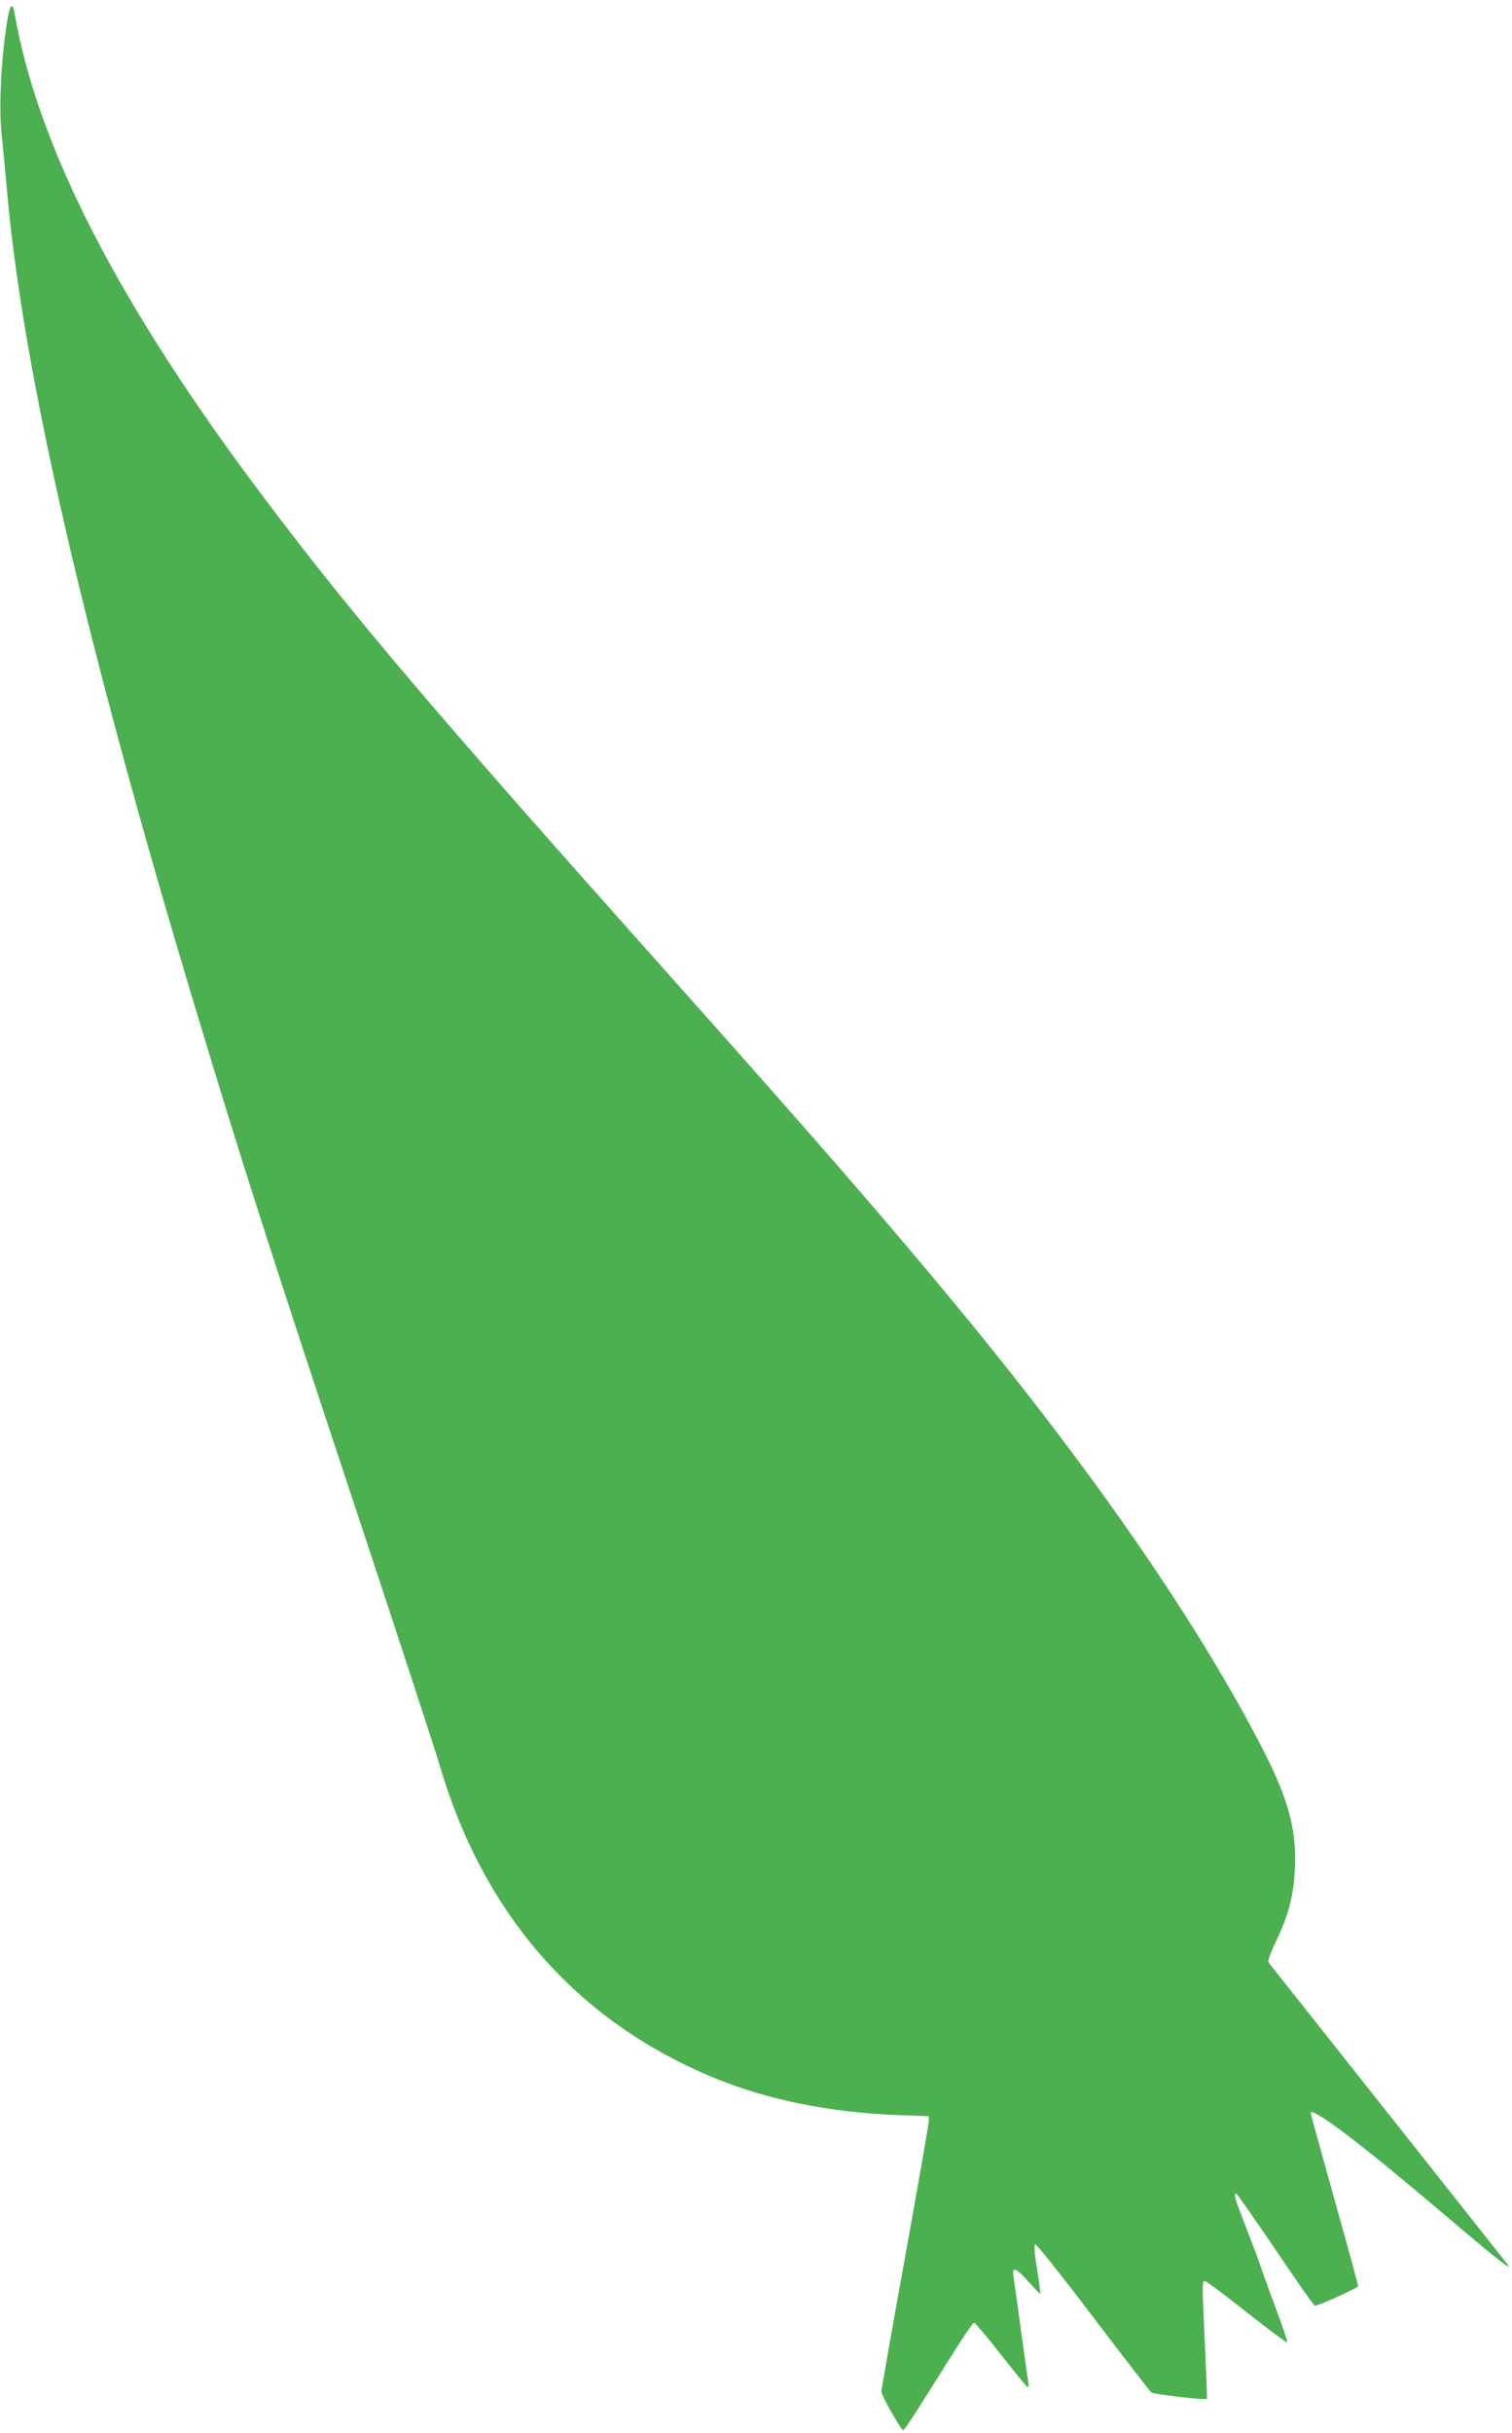 <?xml version="1.0" standalone="no"?>
<!DOCTYPE svg PUBLIC "-//W3C//DTD SVG 20010904//EN"
 "http://www.w3.org/TR/2001/REC-SVG-20010904/DTD/svg10.dtd">
<svg version="1.0" xmlns="http://www.w3.org/2000/svg"
 width="796pt" height="1280pt" viewBox="0 0 796 1280"
 preserveAspectRatio="xMidYMid meet">
<g transform="translate(0,1280) scale(0.1,-0.1)"
fill="#4caf50" stroke="none">
<path d="M41 12708 c-34 -199 -48 -459 -33 -612 7 -61 19 -192 28 -291 84
-963 413 -2387 999 -4330 243 -805 385 -1248 875 -2725 198 -597 378 -1148
401 -1225 232 -797 726 -1360 1455 -1659 280 -114 598 -178 956 -193 l168 -6
0 -24 c0 -13 -56 -335 -125 -716 -69 -381 -125 -700 -125 -709 0 -20 104 -203
115 -203 5 0 60 83 124 185 190 304 240 380 250 380 5 0 68 -75 141 -168 72
-92 135 -168 139 -170 5 -1 7 8 5 20 -2 13 -20 138 -39 278 -19 140 -37 270
-40 288 -9 51 16 40 81 -33 32 -36 59 -63 61 -62 1 2 -6 59 -17 127 -13 74
-17 127 -11 133 5 5 127 -147 305 -382 163 -214 301 -393 308 -398 16 -10 288
-41 292 -33 1 3 -3 122 -10 265 -16 348 -16 355 -1 355 7 0 107 -75 222 -166
115 -91 211 -161 212 -157 2 5 -22 76 -53 159 -31 82 -67 181 -80 219 -12 39
-50 139 -83 224 -60 153 -69 181 -53 181 4 0 97 -133 207 -295 109 -162 202
-295 207 -295 21 0 228 94 228 103 0 6 -56 211 -125 457 -69 246 -125 450
-125 453 0 40 260 -157 689 -521 300 -255 384 -320 344 -270 -6 7 -288 364
-628 793 -340 429 -622 785 -627 791 -5 7 11 52 42 116 63 133 90 234 97 373
10 202 -32 362 -160 615 -336 658 -881 1451 -1593 2316 -382 464 -758 897
-1554 1789 -1237 1386 -1651 1874 -2117 2492 -765 1015 -1195 1849 -1317 2556
-10 54 -22 45 -35 -25z"/>
</g>
</svg>

